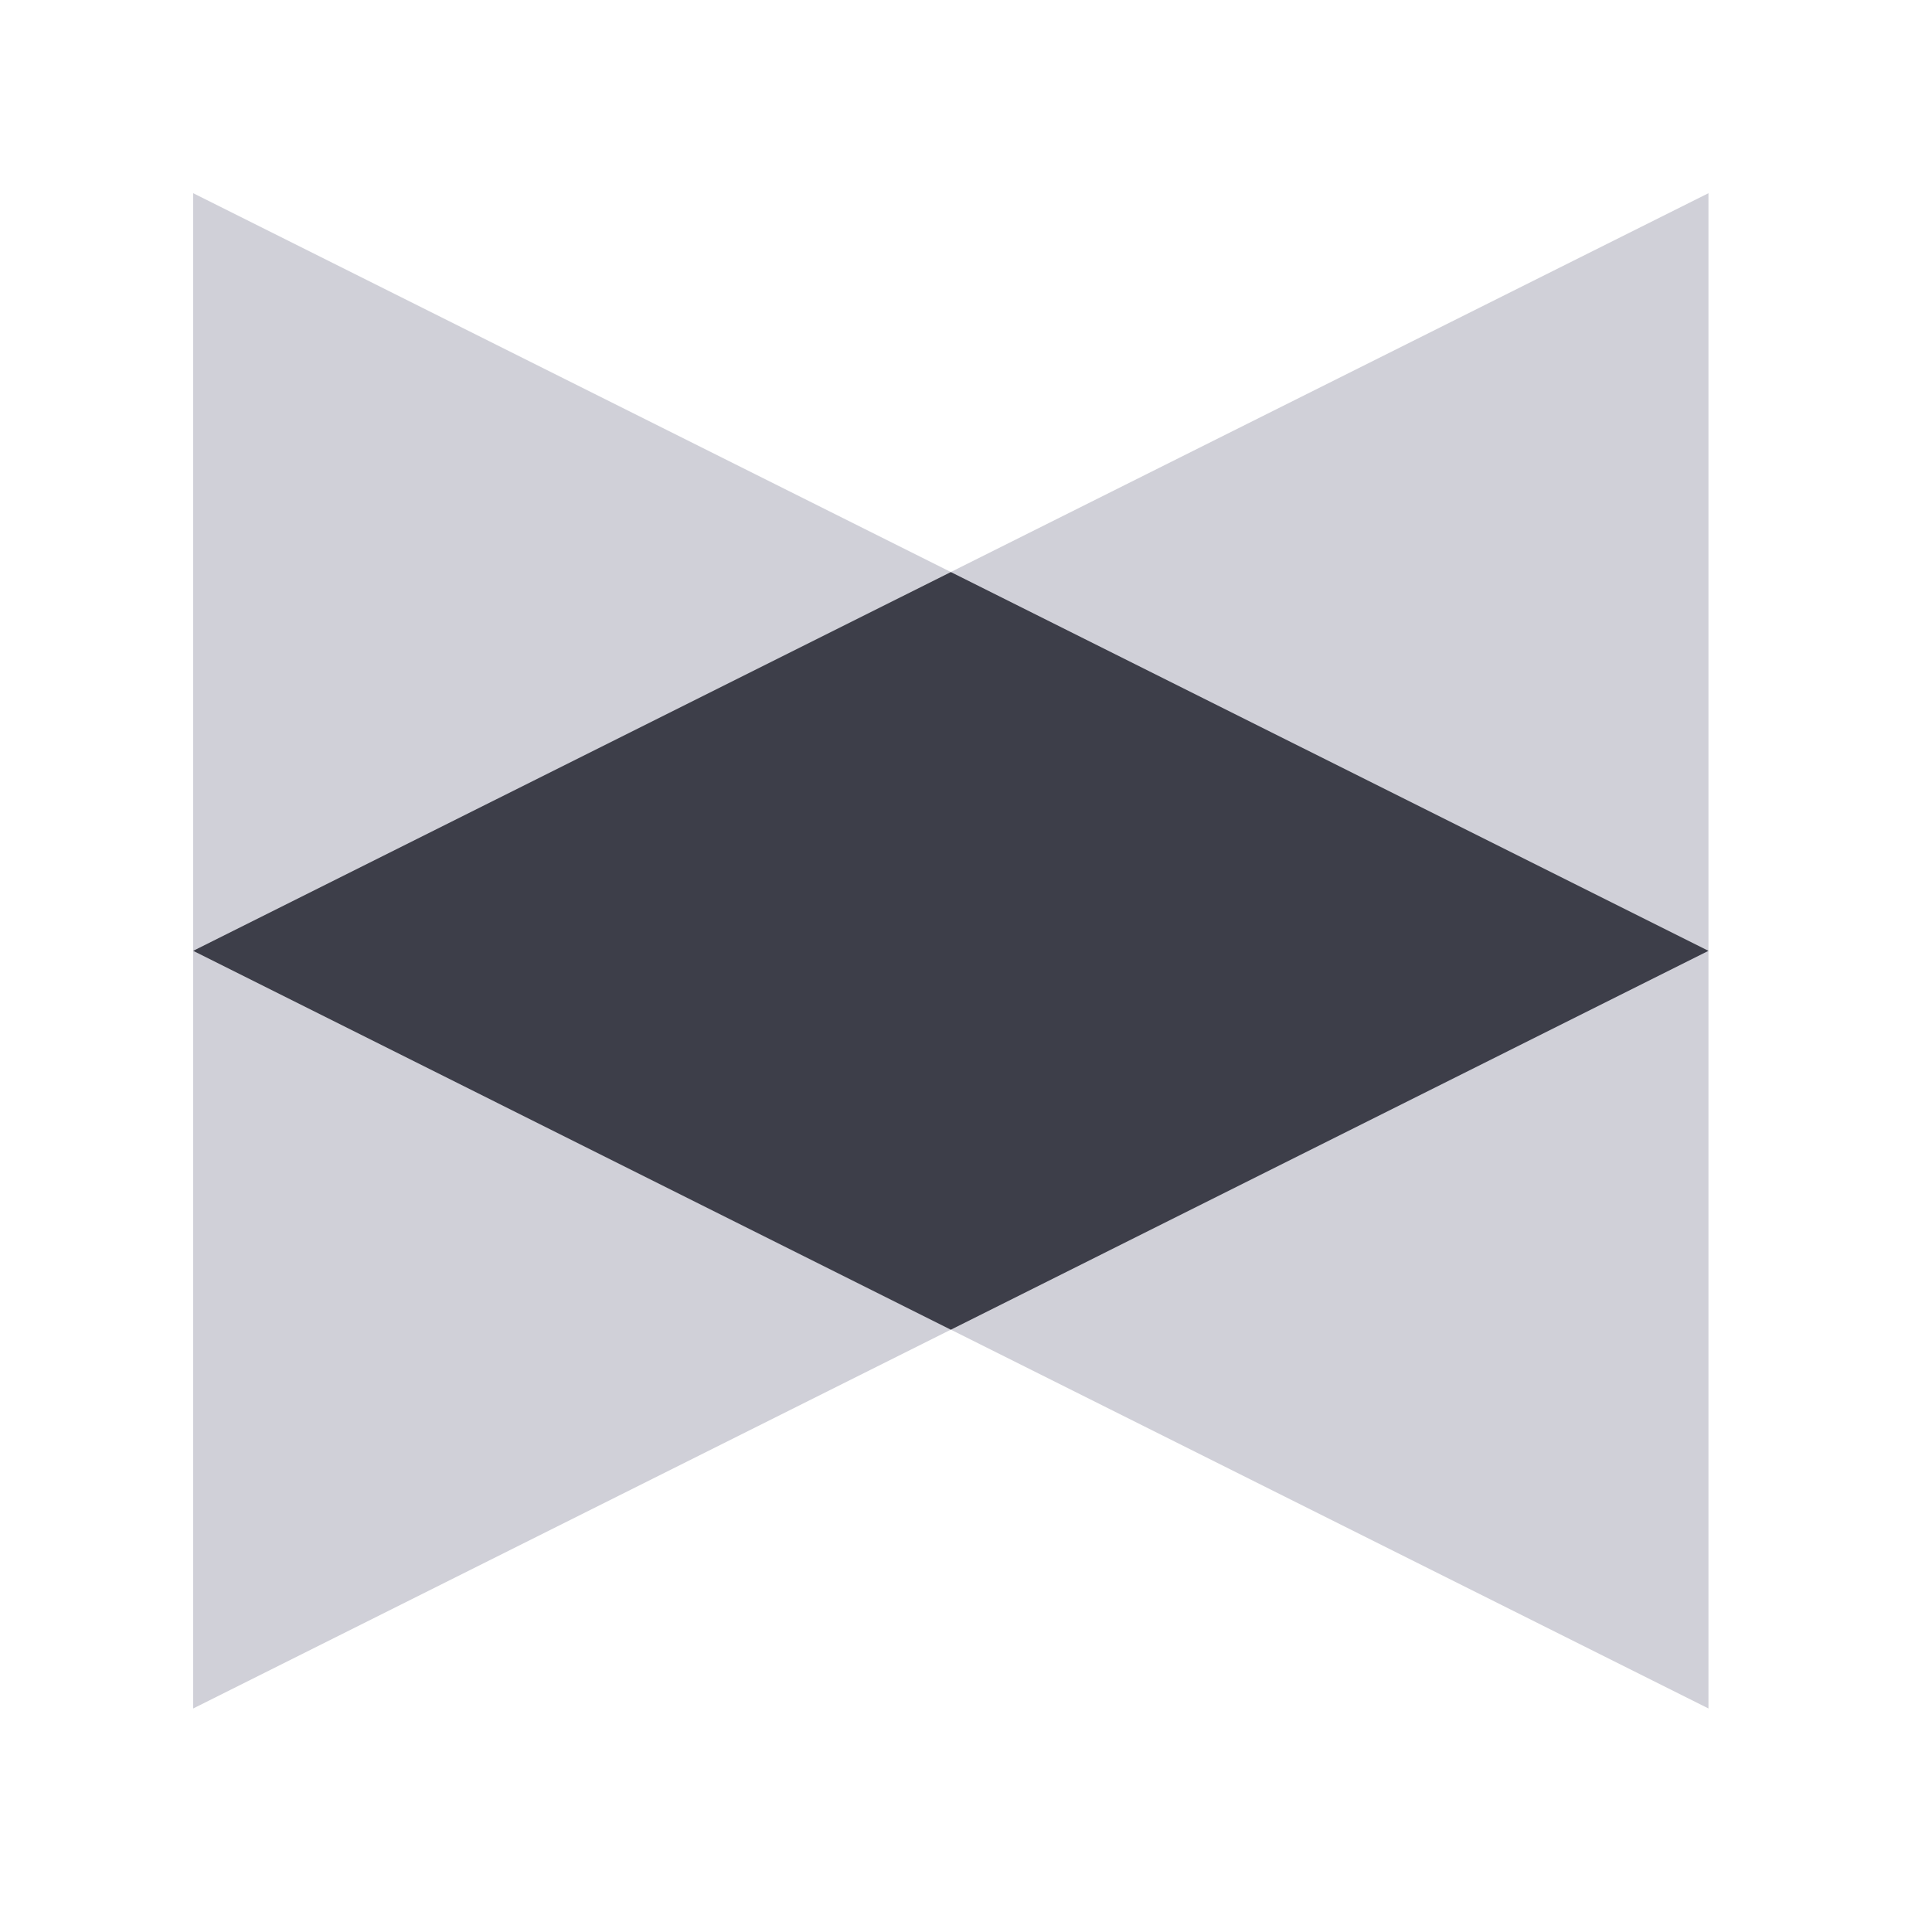 <svg xmlns="http://www.w3.org/2000/svg" width="20" height="20" viewBox="0 0 20 20">
    <g fill="none" fill-rule="evenodd">
        <path d="M0 0H20V20H0z"/>
        <g>
            <path fill="#D0D0D8" d="M0 0L15.686 7.843 0 15.686z" transform="translate(2 2)"/>
            <path fill="#D0D0D8" d="M0 0L15.686 7.843 0 15.686z" transform="translate(2 2) matrix(-1 0 0 1 15.686 0)"/>
            <path fill="#3D3E49" d="M7.843 3.922l7.843 3.921-7.843 3.922L0 7.843l7.843-3.921z" transform="translate(2 2)"/>
        </g>
    </g>
</svg>
